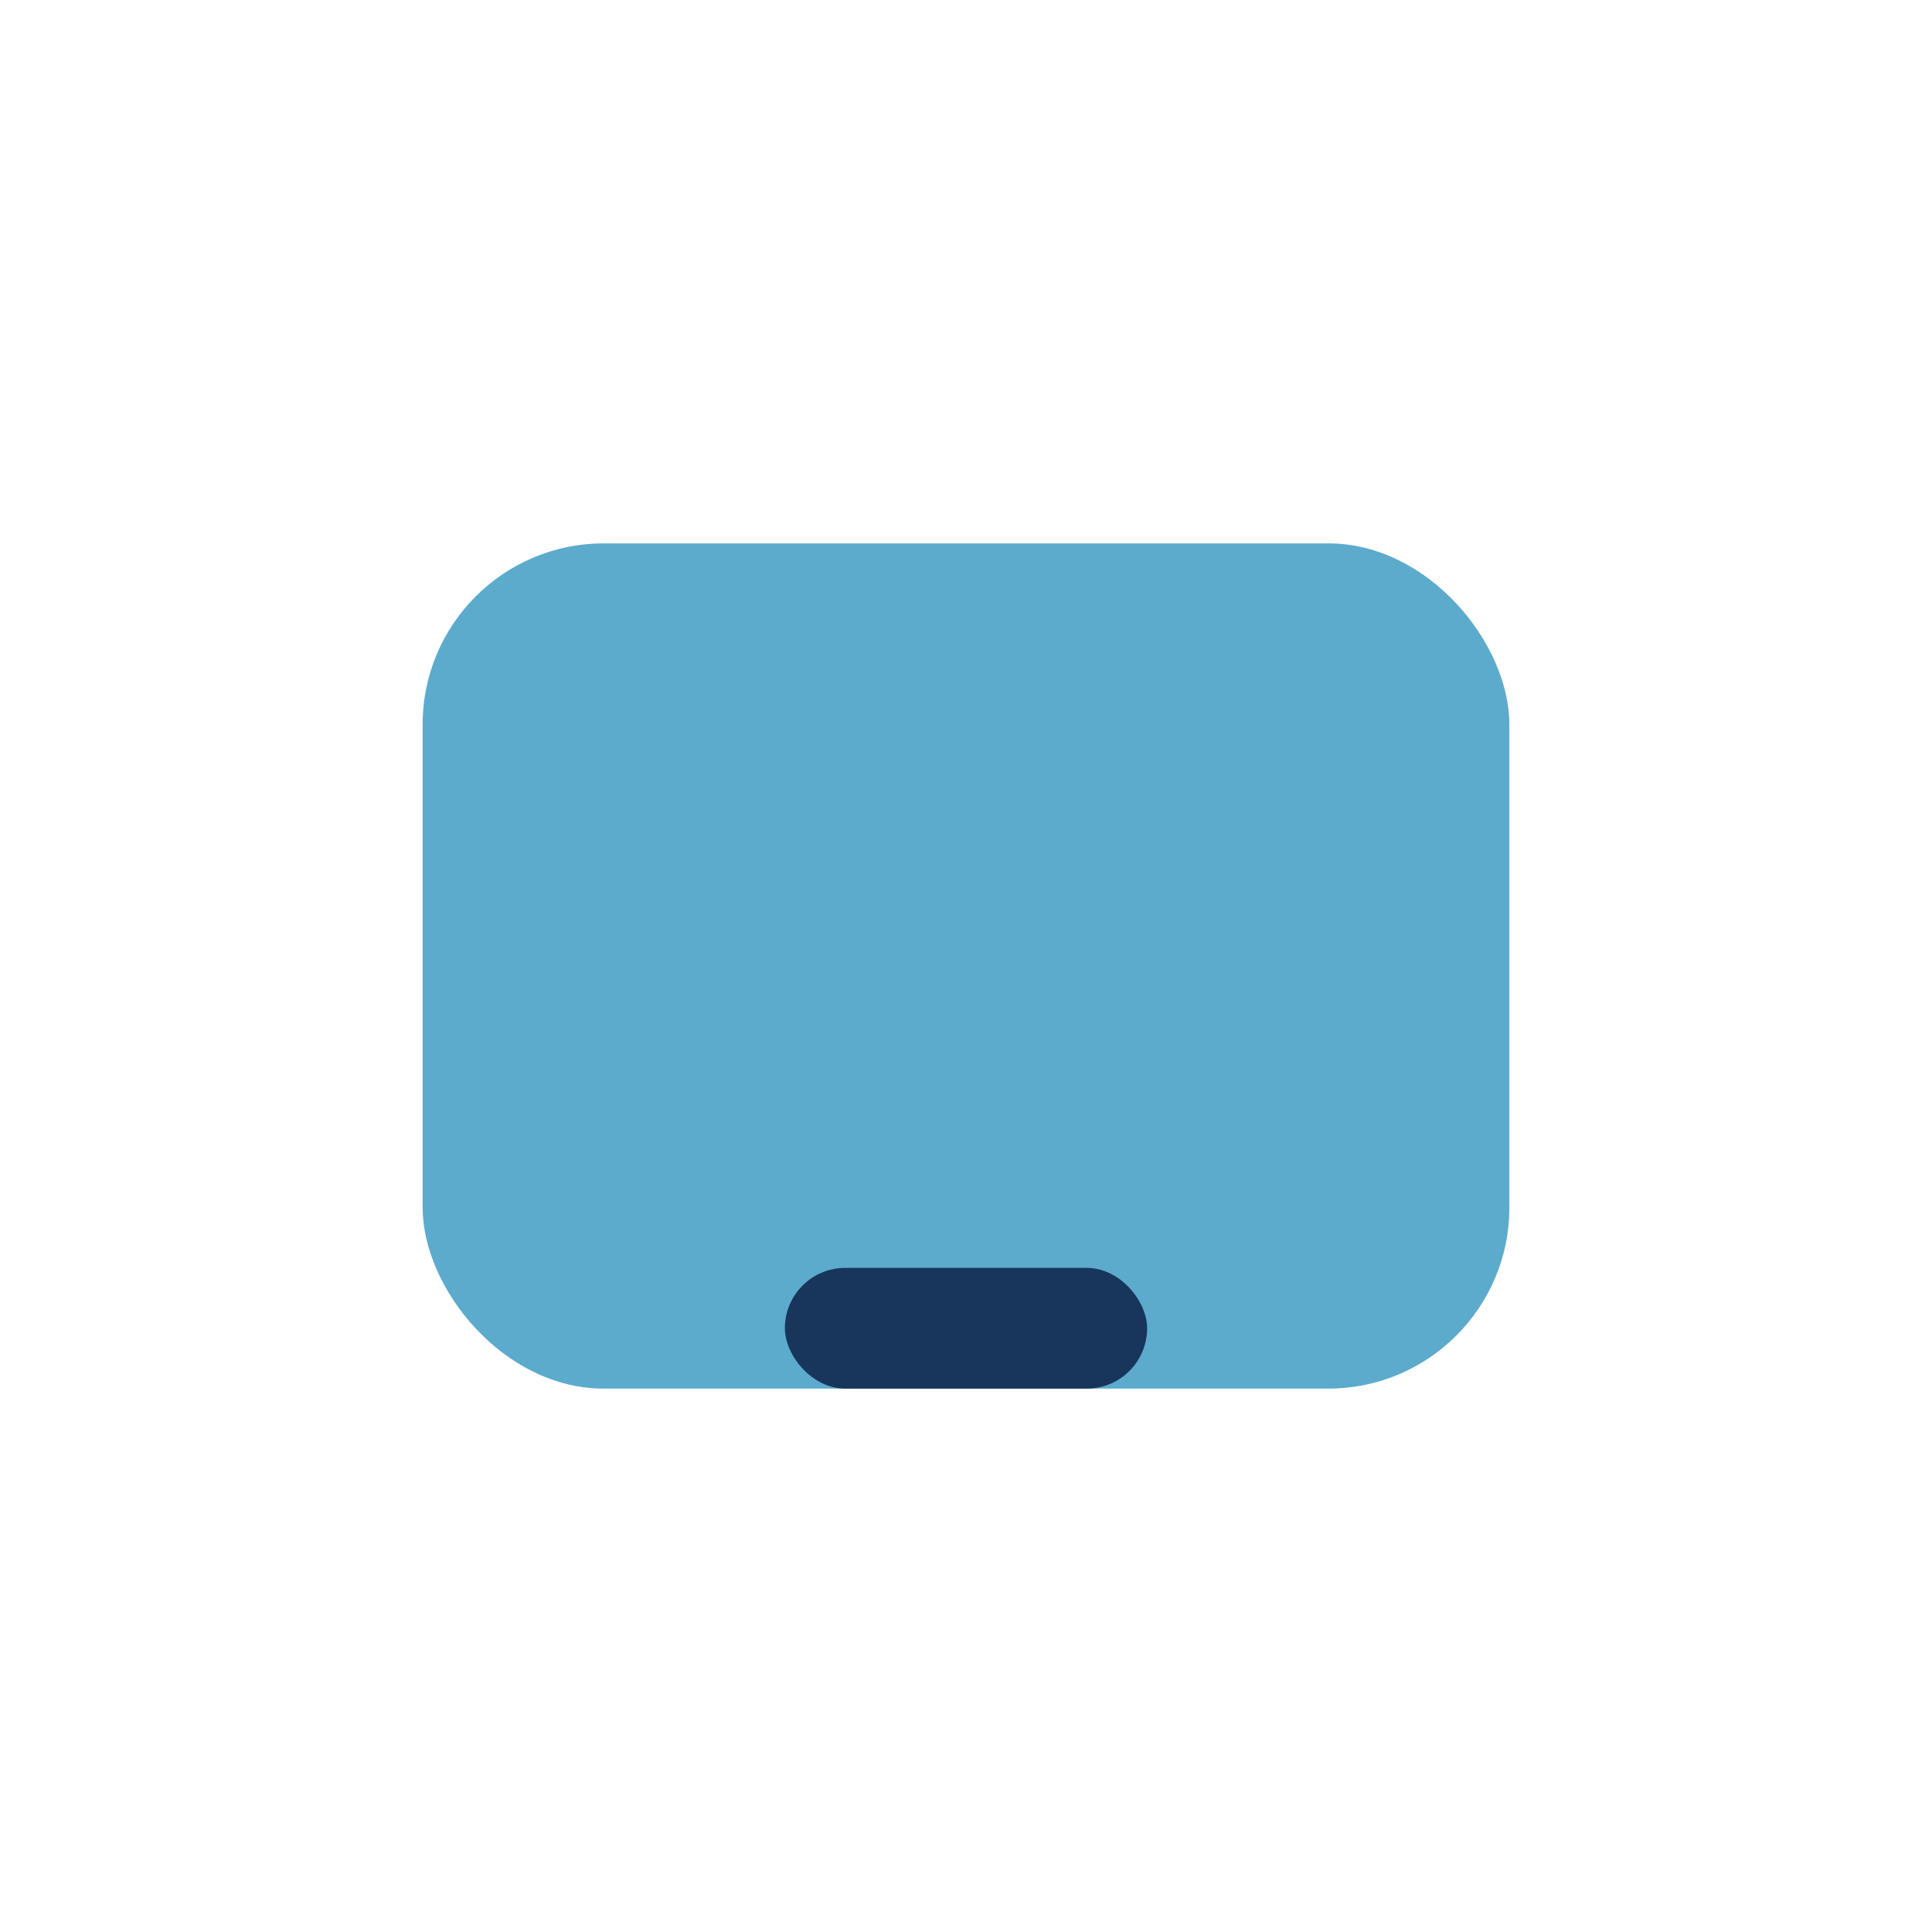 <?xml version="1.0" encoding="UTF-8"?>
<svg xmlns="http://www.w3.org/2000/svg" width="32" height="32" viewBox="0 0 32 32"><rect x="7" y="9" width="18" height="14" rx="3" fill="#5CABCD"/><rect x="13" y="21" width="6" height="2" rx="1" fill="#18365B"/></svg>
